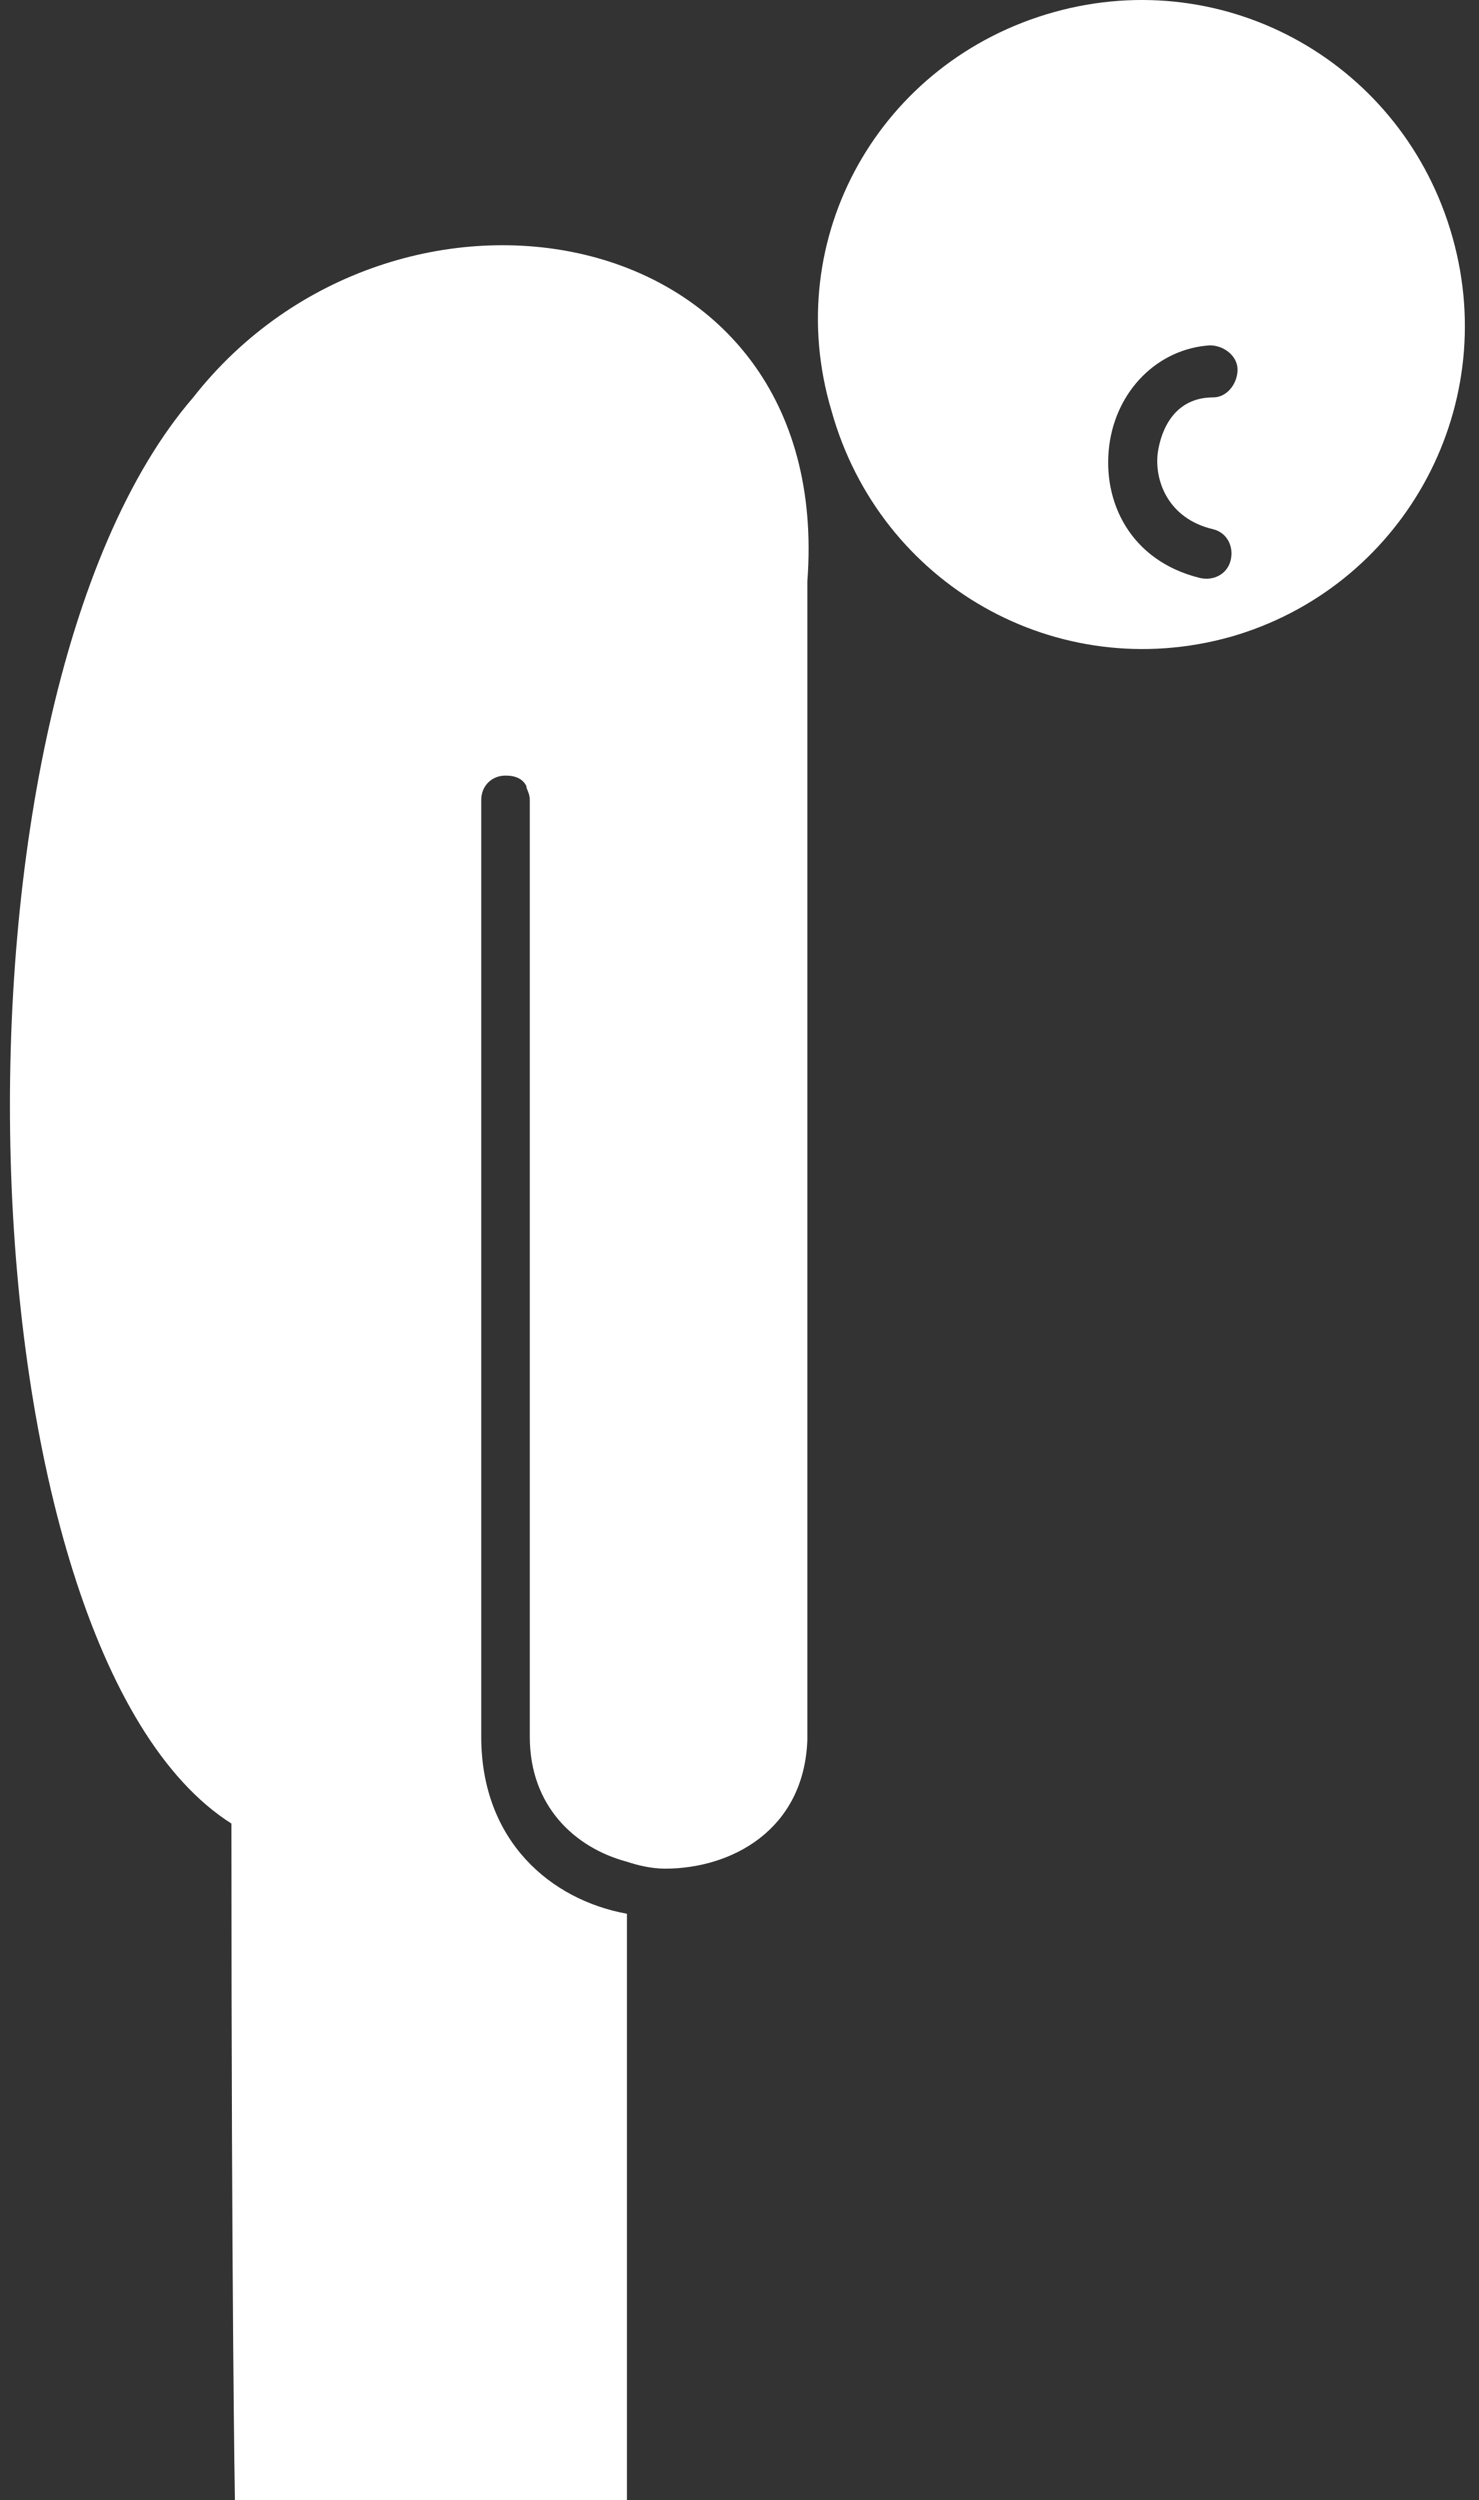 <svg width="71" height="120" viewBox="0 0 71 120" fill="none" xmlns="http://www.w3.org/2000/svg">
<rect x="0" y="0" width="71" height="120" fill="#333333" stroke="none"/>
<path d="M38.757 27.899V83.526C38.59 87.856 35.093 89.688 31.928 89.688C31.262 89.688 30.596 89.522 30.096 89.355C27.598 88.689 25.433 86.69 25.433 83.359V38.391C25.433 38.058 25.267 37.892 25.267 37.725C25.1 37.392 24.767 37.225 24.267 37.225C23.601 37.225 23.102 37.725 23.102 38.391V83.359C23.102 88.356 26.433 91.187 30.096 91.853V120H11.277C11.277 120 11.11 110.673 11.11 87.523C-2.047 79.196 -3.38 33.728 9.278 19.072C18.938 6.747 40.089 10.245 38.757 27.899Z" fill="white"/>
<path d="M50.582 0.586C58.909 -1.745 67.403 3.084 69.735 11.412C72.067 19.739 67.237 28.233 59.076 30.565C50.748 32.897 42.255 28.067 39.923 19.739C37.425 11.412 42.255 2.918 50.582 0.586ZM57.577 27.734C58.243 27.9 58.909 27.567 59.076 26.901C59.242 26.235 58.909 25.569 58.243 25.402C56.078 24.902 55.412 23.07 55.578 21.738C55.745 20.572 56.411 19.073 58.243 19.073C58.909 19.073 59.409 18.407 59.409 17.741C59.409 17.075 58.743 16.575 58.077 16.575C55.578 16.741 53.58 18.74 53.247 21.405C52.914 24.07 54.246 26.901 57.577 27.734Z" fill="white"/>
</svg>

